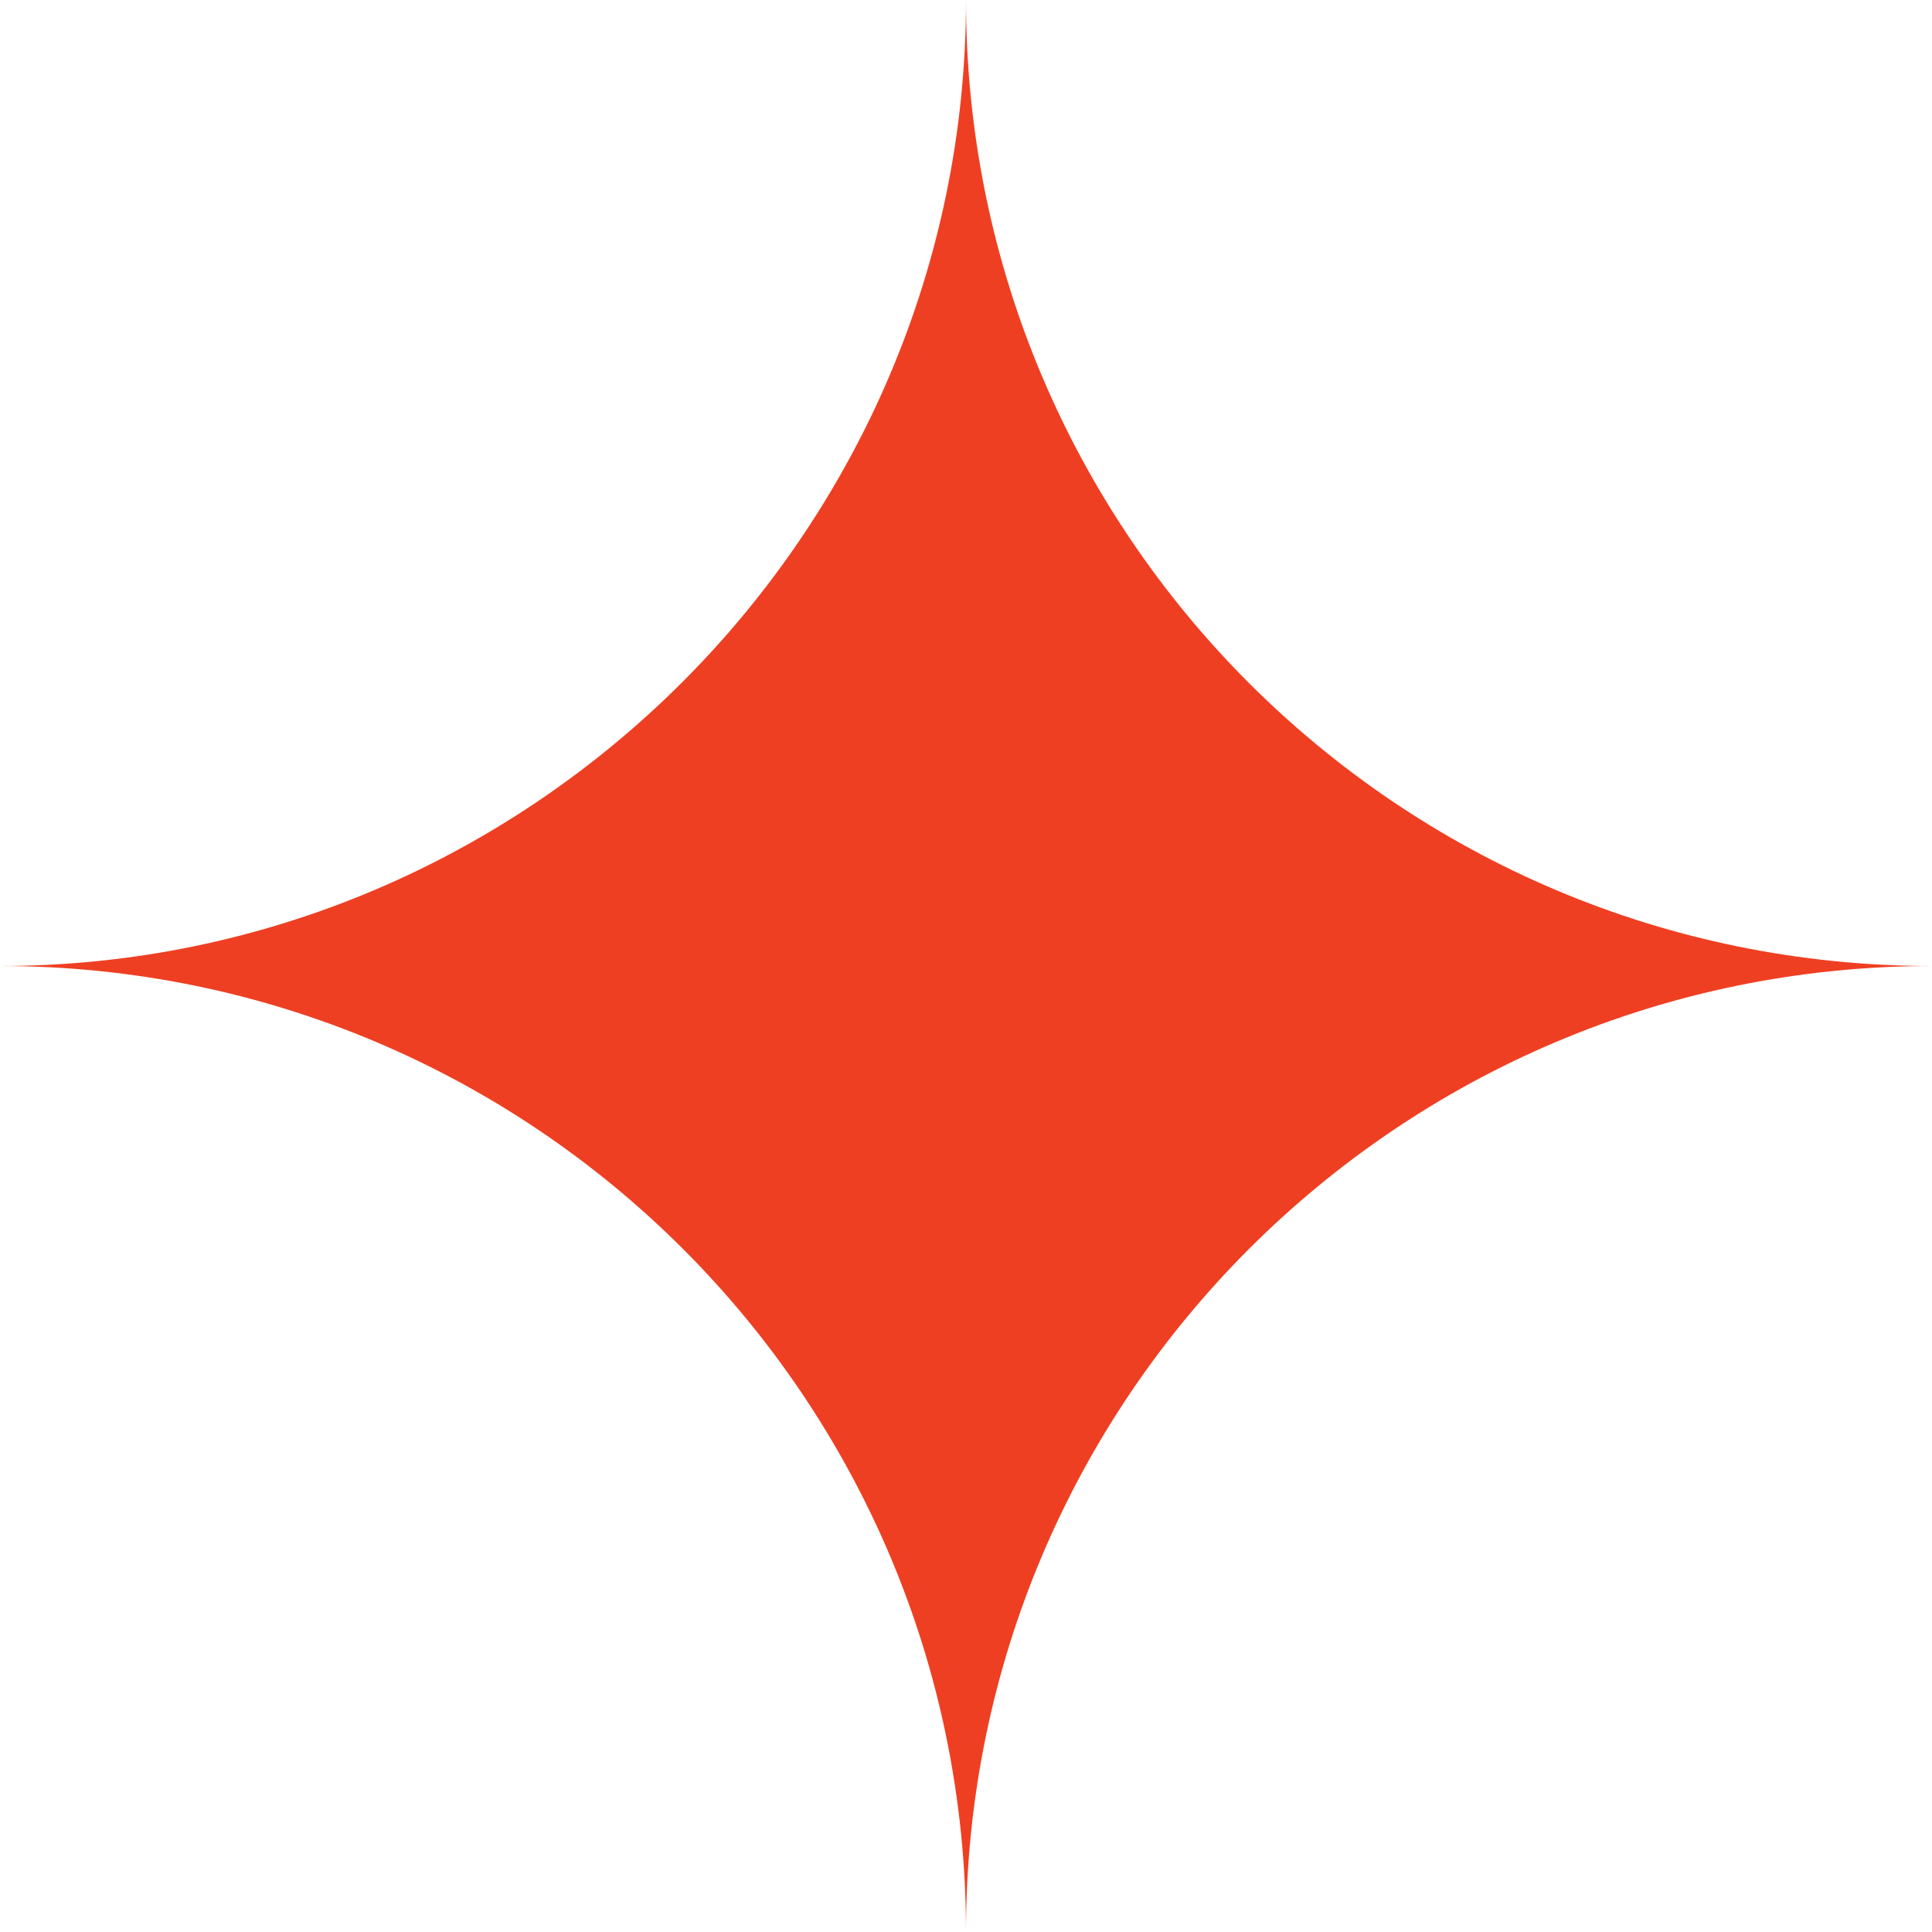 <?xml version="1.0" encoding="UTF-8"?> <svg xmlns="http://www.w3.org/2000/svg" id="_Слой_1" data-name=" Слой 1" viewBox="0 0 80.66 80.66"><defs><style> .cls-1 { fill: #ef3f22; } </style></defs><path class="cls-1" d="M0,40.33H0c22.18,0,40.33-18.15,40.33-40.33h0c0,22.27,18.06,40.33,40.33,40.33h0c-22.27,0-40.33,18.06-40.33,40.33h0c0-22.27-18.06-40.33-40.33-40.33Z"></path></svg> 
